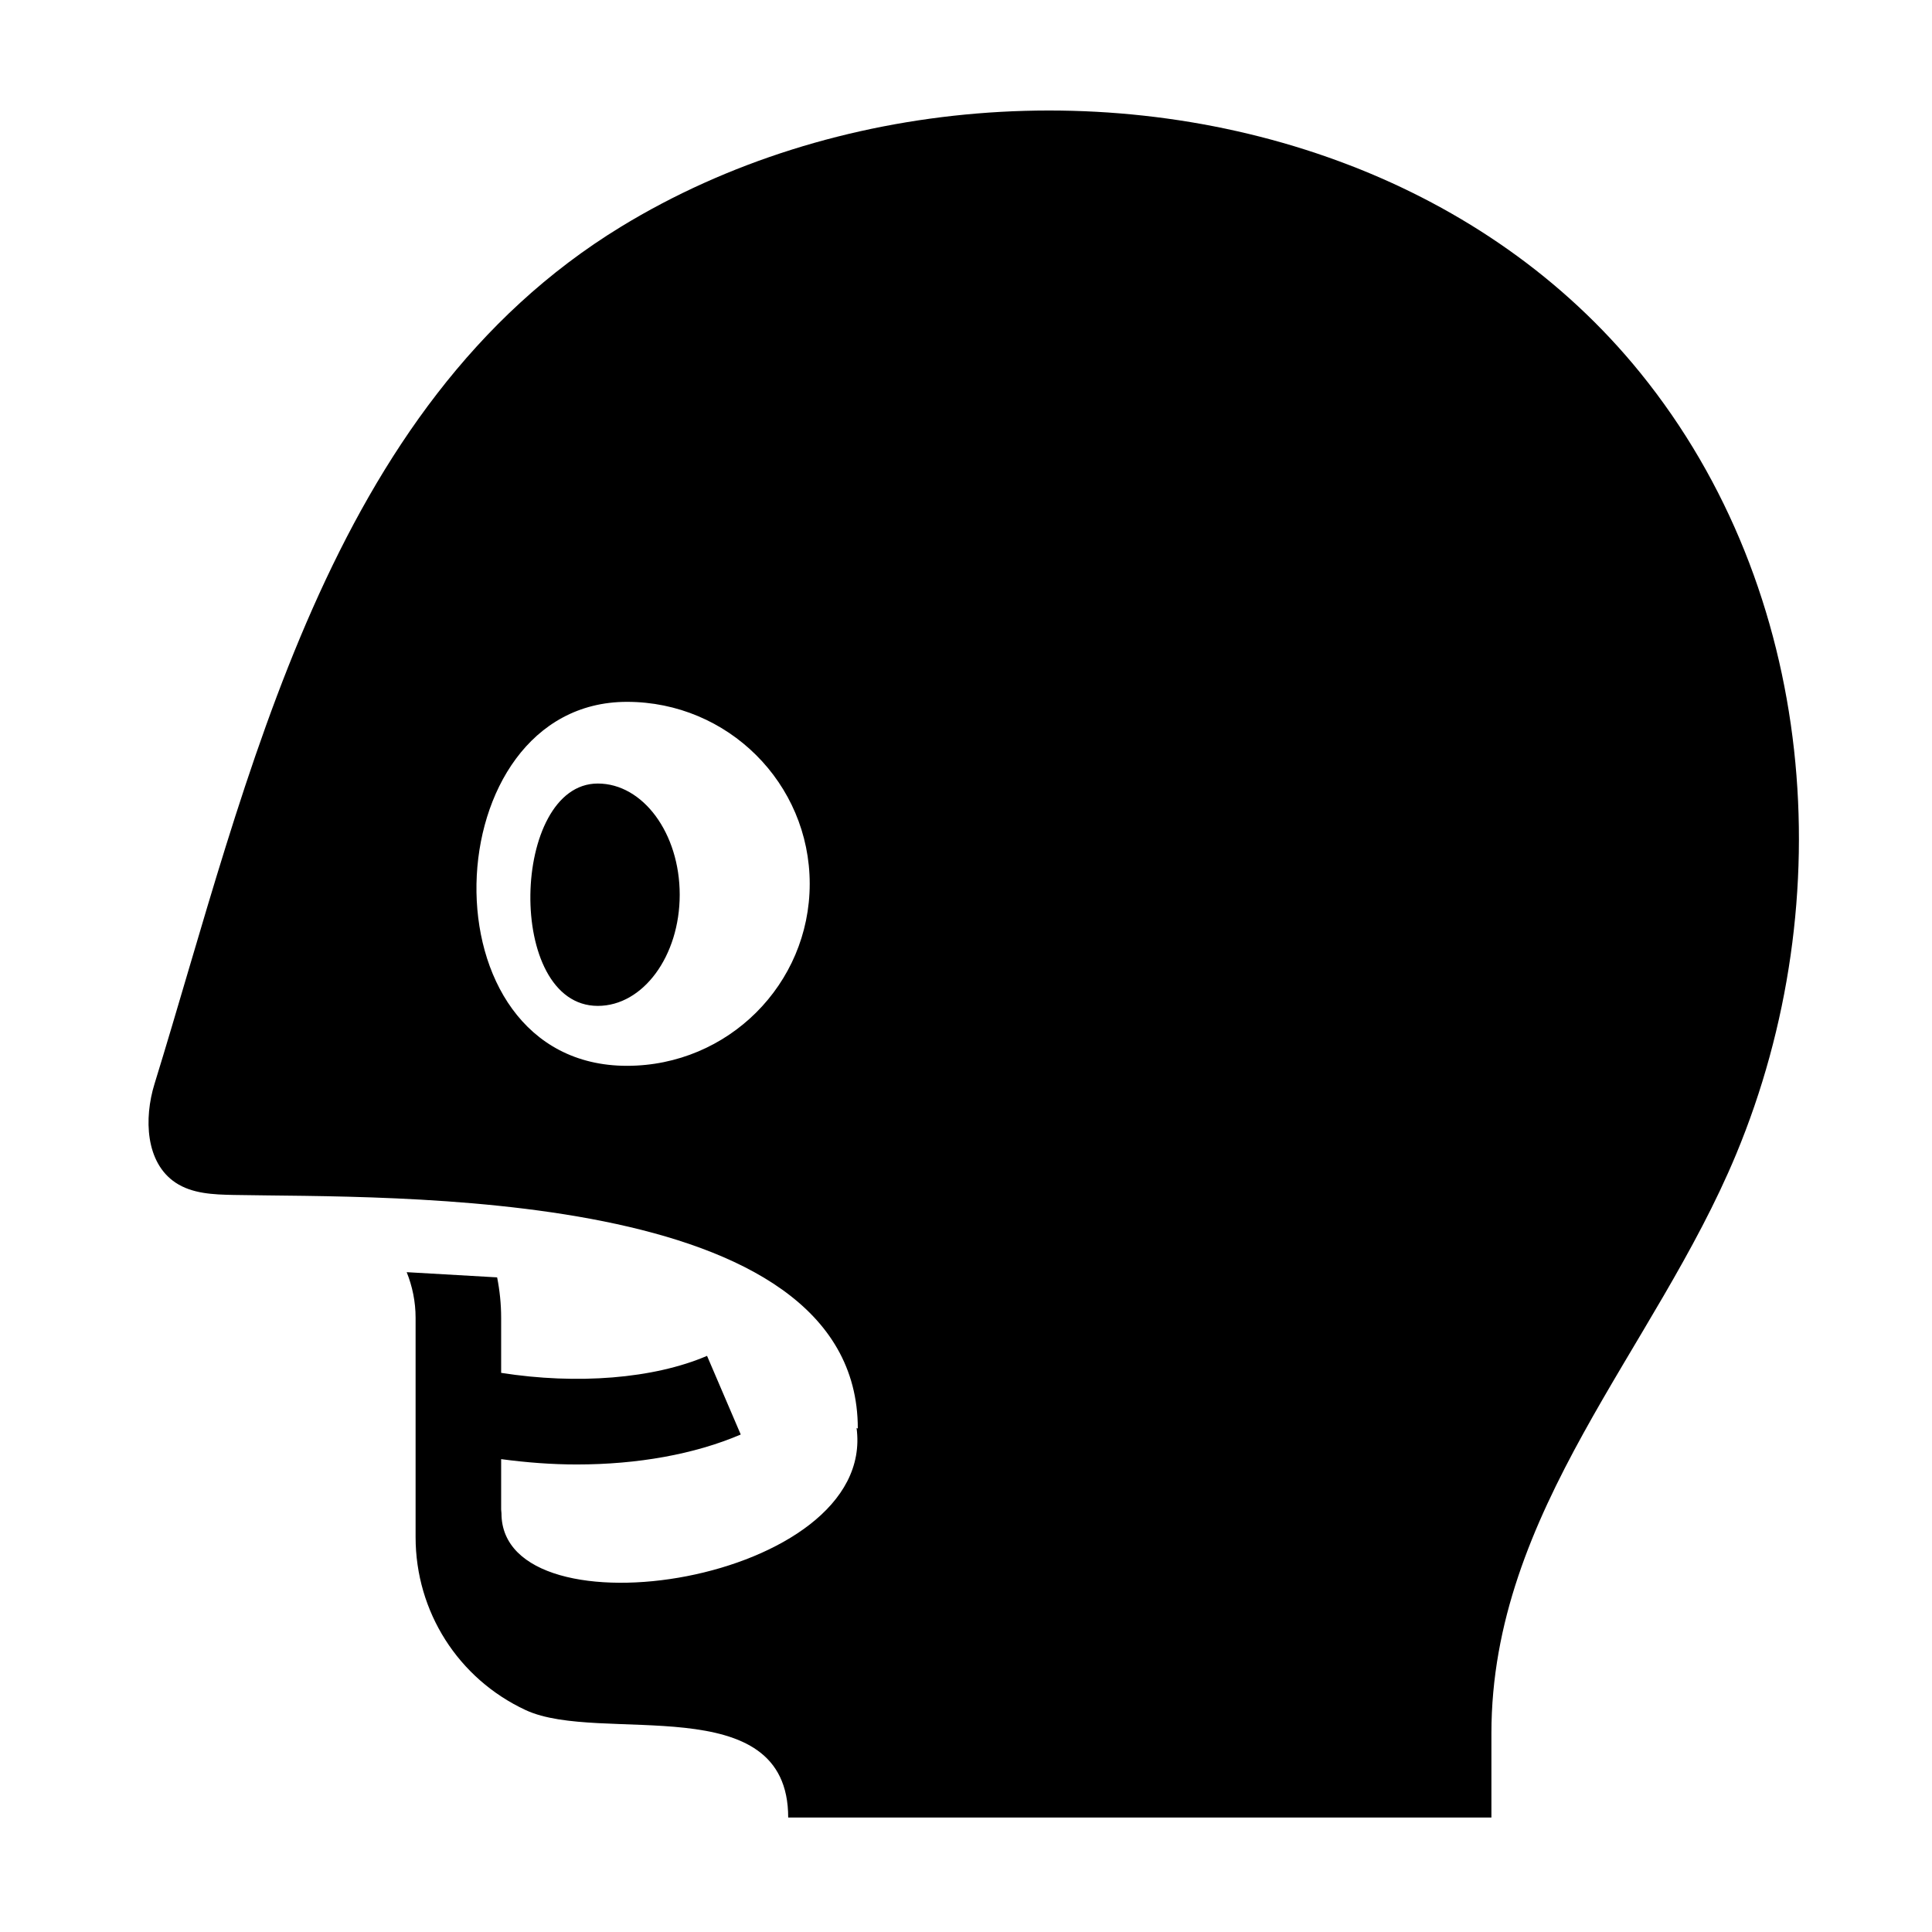 <?xml version="1.0" encoding="UTF-8"?>
<!-- Uploaded to: SVG Repo, www.svgrepo.com, Generator: SVG Repo Mixer Tools -->
<svg fill="#000000" width="800px" height="800px" version="1.1" viewBox="144 144 512 512" xmlns="http://www.w3.org/2000/svg">
 <path d="m324.13 381.11c0 16.27-9.719 29.461-21.699 29.461-24.613 0.008-23.051-58.926-0.008-58.926 11.988 0 21.707 13.195 21.707 29.465m-13.961 45.344c-54.938 0.004-51.445-96.457-0.008-96.457 26.742 0 48.422 21.594 48.422 48.227 0 26.633-21.68 48.223-48.414 48.23m191.53-238.65c-62.039-23.93-136.79-18.121-193.13 16.281-77.988 47.629-98.664 146.26-123.63 227.19-2.816 9.133-2.375 20.824 5.578 26.133 4.418 2.953 10.066 3.16 15.383 3.266 40.988 0.809 165.43-2.789 165.43 61.918l-0.332-0.191c5.527 41.094-94.102 56.164-94.102 22.645l-0.086-1.012v-13.348c6.742 0.902 13.465 1.414 20.035 1.414 16.051 0 31.188-2.684 43.461-7.938l-8.93-20.844c-14.168 6.074-34.449 7.66-54.566 4.504v-14.578c0-3.672-0.379-7.254-1.062-10.727l-23.969-1.379c1.504 3.746 2.359 7.824 2.359 12.105v58.125c0 19.727 11.281 37.508 29.195 45.836 19.734 9.16 69.547-6.141 69.547 28.461h186.36v-22.289c0-59.102 43.312-101.7 64.832-153.43 28.07-67.461 21.367-149.45-25.352-207.11-20.465-25.262-47.285-43.566-77.023-55.039" fill-rule="evenodd"/>
</svg>